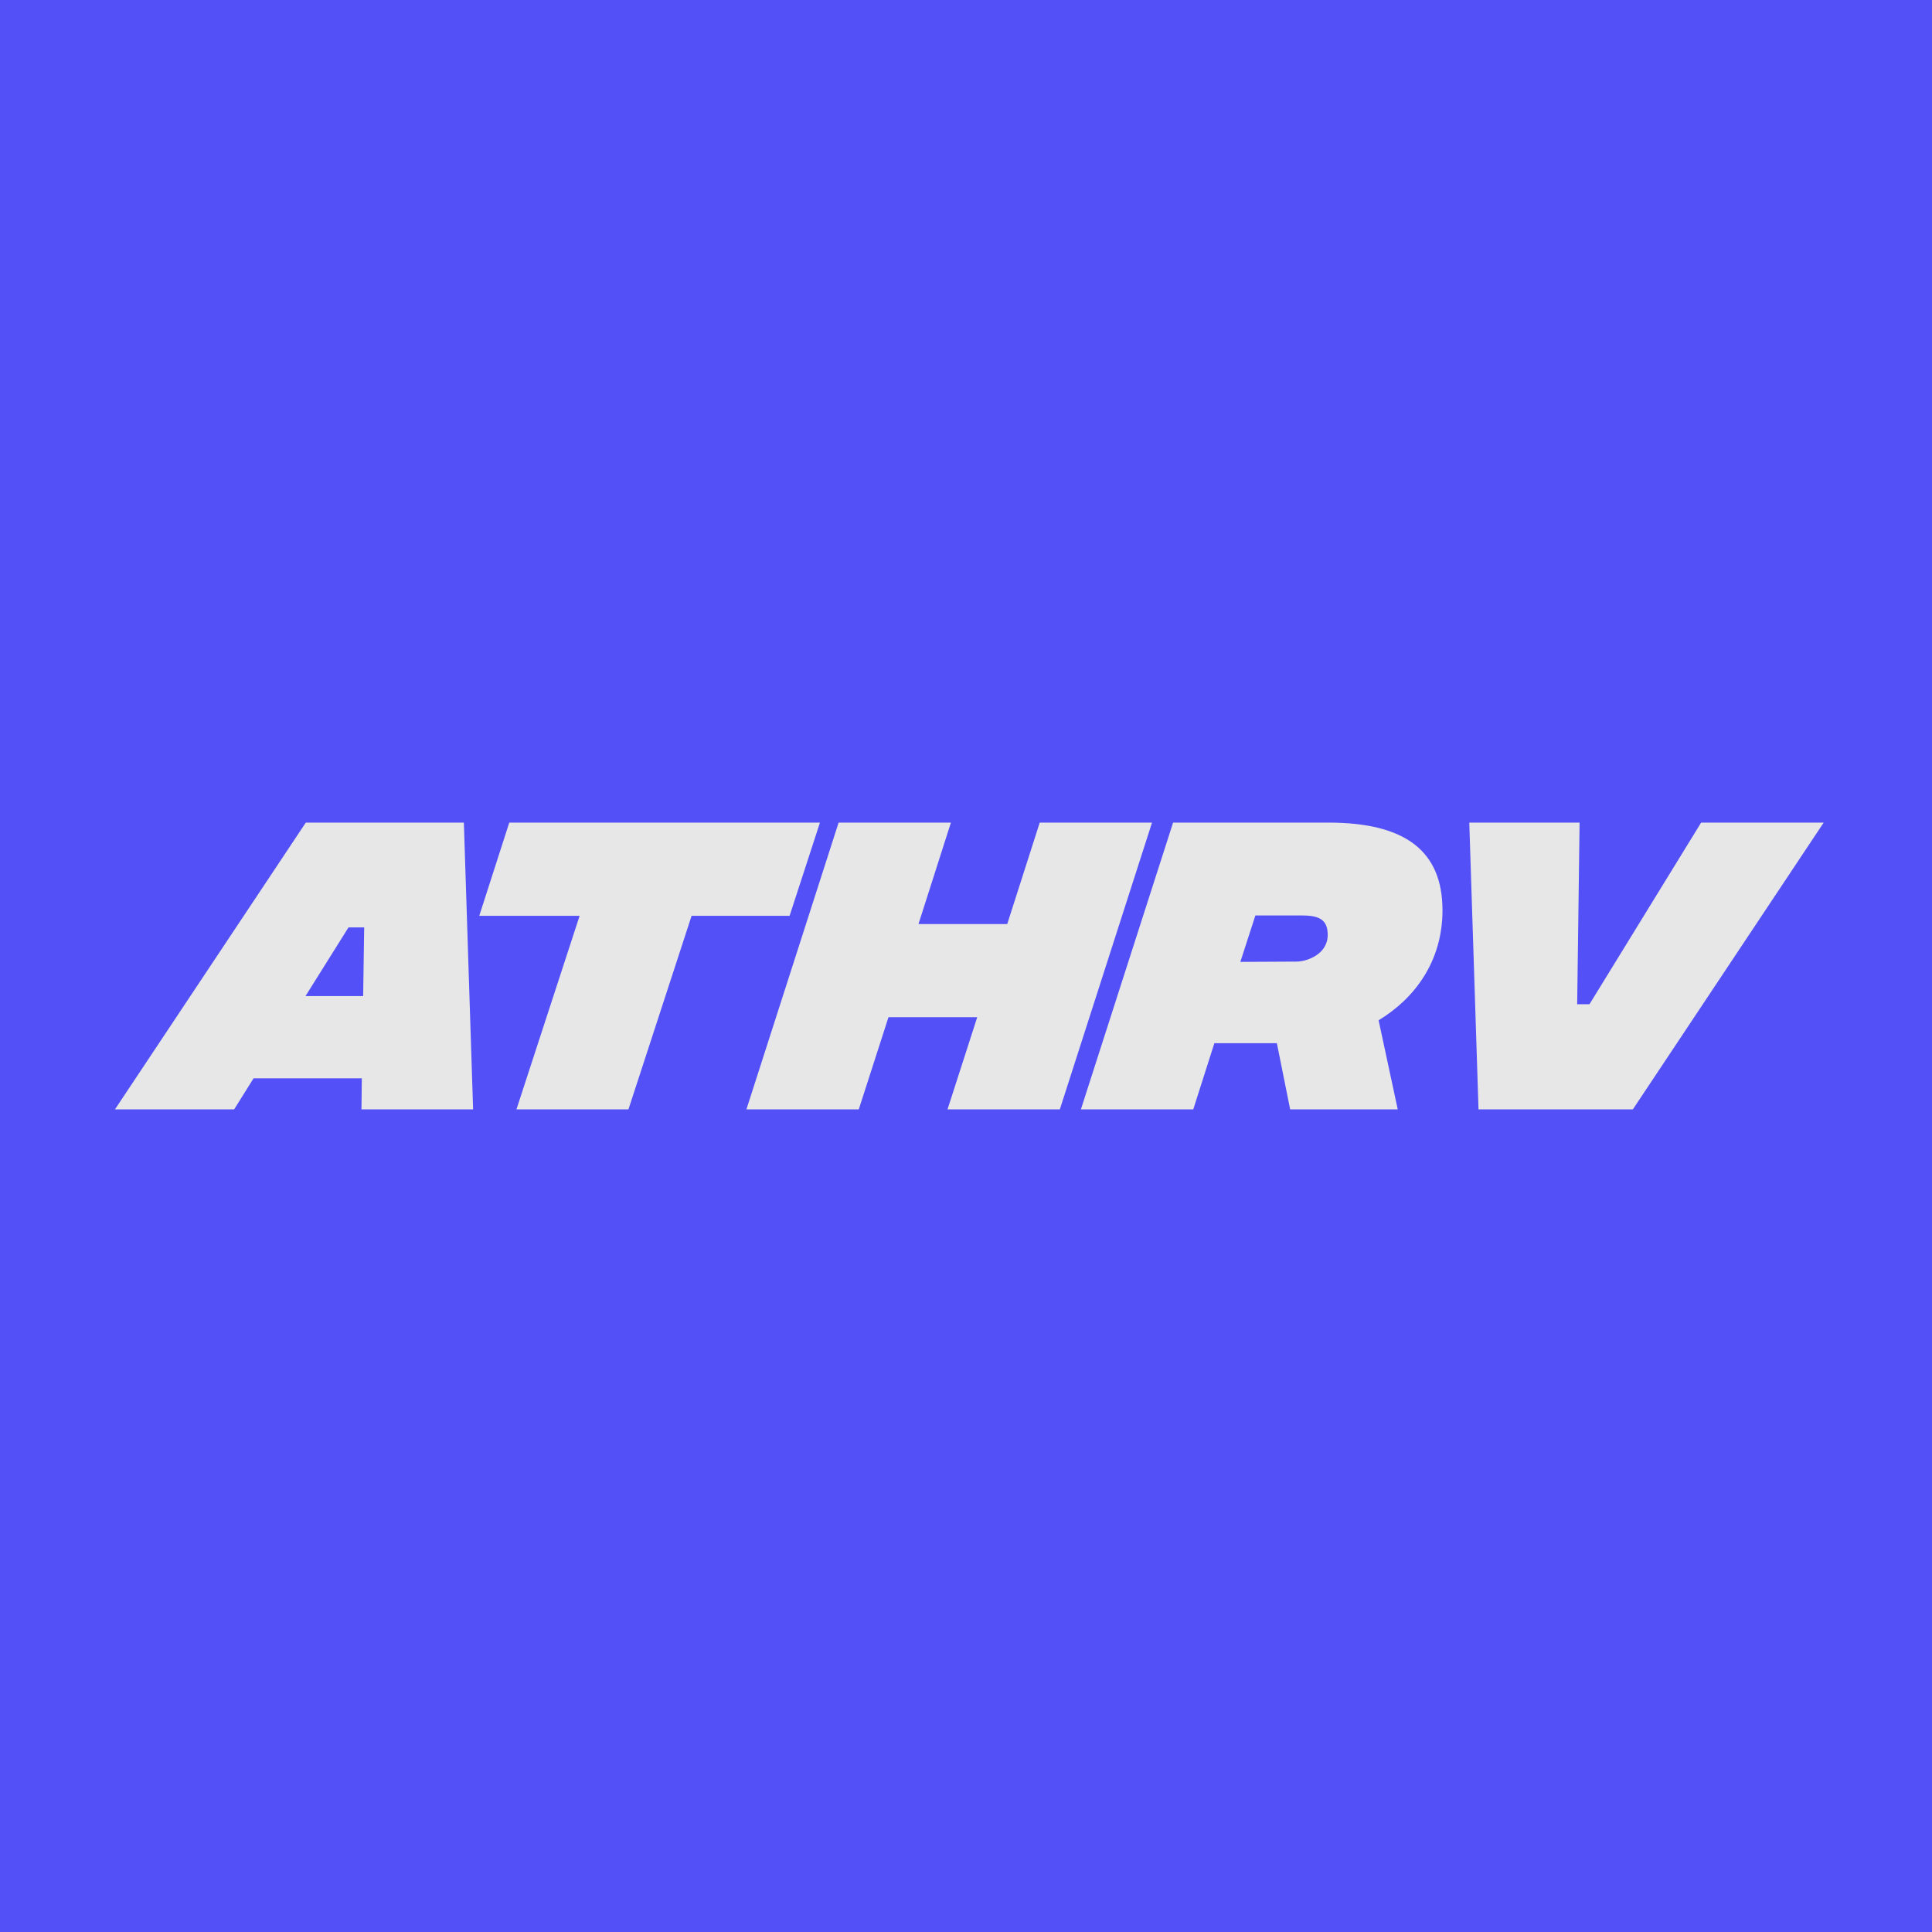<svg width="32" height="32" viewBox="0 0 32 32" fill="none" xmlns="http://www.w3.org/2000/svg">
<rect width="32" height="32" fill="#5450F7"/>
<g clip-path="url(#clip0_1691_8)">
<path d="M7.836 18.375L7.683 13.625H5.065L1.904 18.375H3.878L4.2 17.86H5.993L5.987 18.375H7.836ZM5.06 16.498L5.772 15.361H6.032L6.015 16.498H5.06ZM13.581 13.625H8.435L7.938 15.169H9.6L8.554 18.375H10.409L11.455 15.169H13.078L13.581 13.625ZM17.221 13.625L16.683 15.305H15.213L15.75 13.625H13.89L12.363 18.375H14.224L14.716 16.848H16.186L15.694 18.375H17.554L19.081 13.625H17.221ZM23.892 15.078C23.892 14.094 23.275 13.625 22.003 13.625H19.43L17.903 18.375H19.764L20.114 17.278H21.149L21.369 18.375H23.151L22.834 16.899C23.433 16.537 23.892 15.921 23.892 15.078ZM20.793 15.163H21.567C21.856 15.163 21.991 15.237 21.991 15.485C21.991 15.813 21.635 15.927 21.477 15.927L20.544 15.932L20.793 15.163ZM24.489 18.375H27.045L30.206 13.625H28.176L26.327 16.633H26.123L26.163 13.625H24.336L24.489 18.375Z" fill="#E7E7E7"/>
</g>
<defs>
<clipPath id="clip0_1691_8">
<rect width="28.34" height="4.75" fill="white" transform="translate(1.875 13.625)"/>
</clipPath>
</defs>
</svg>
